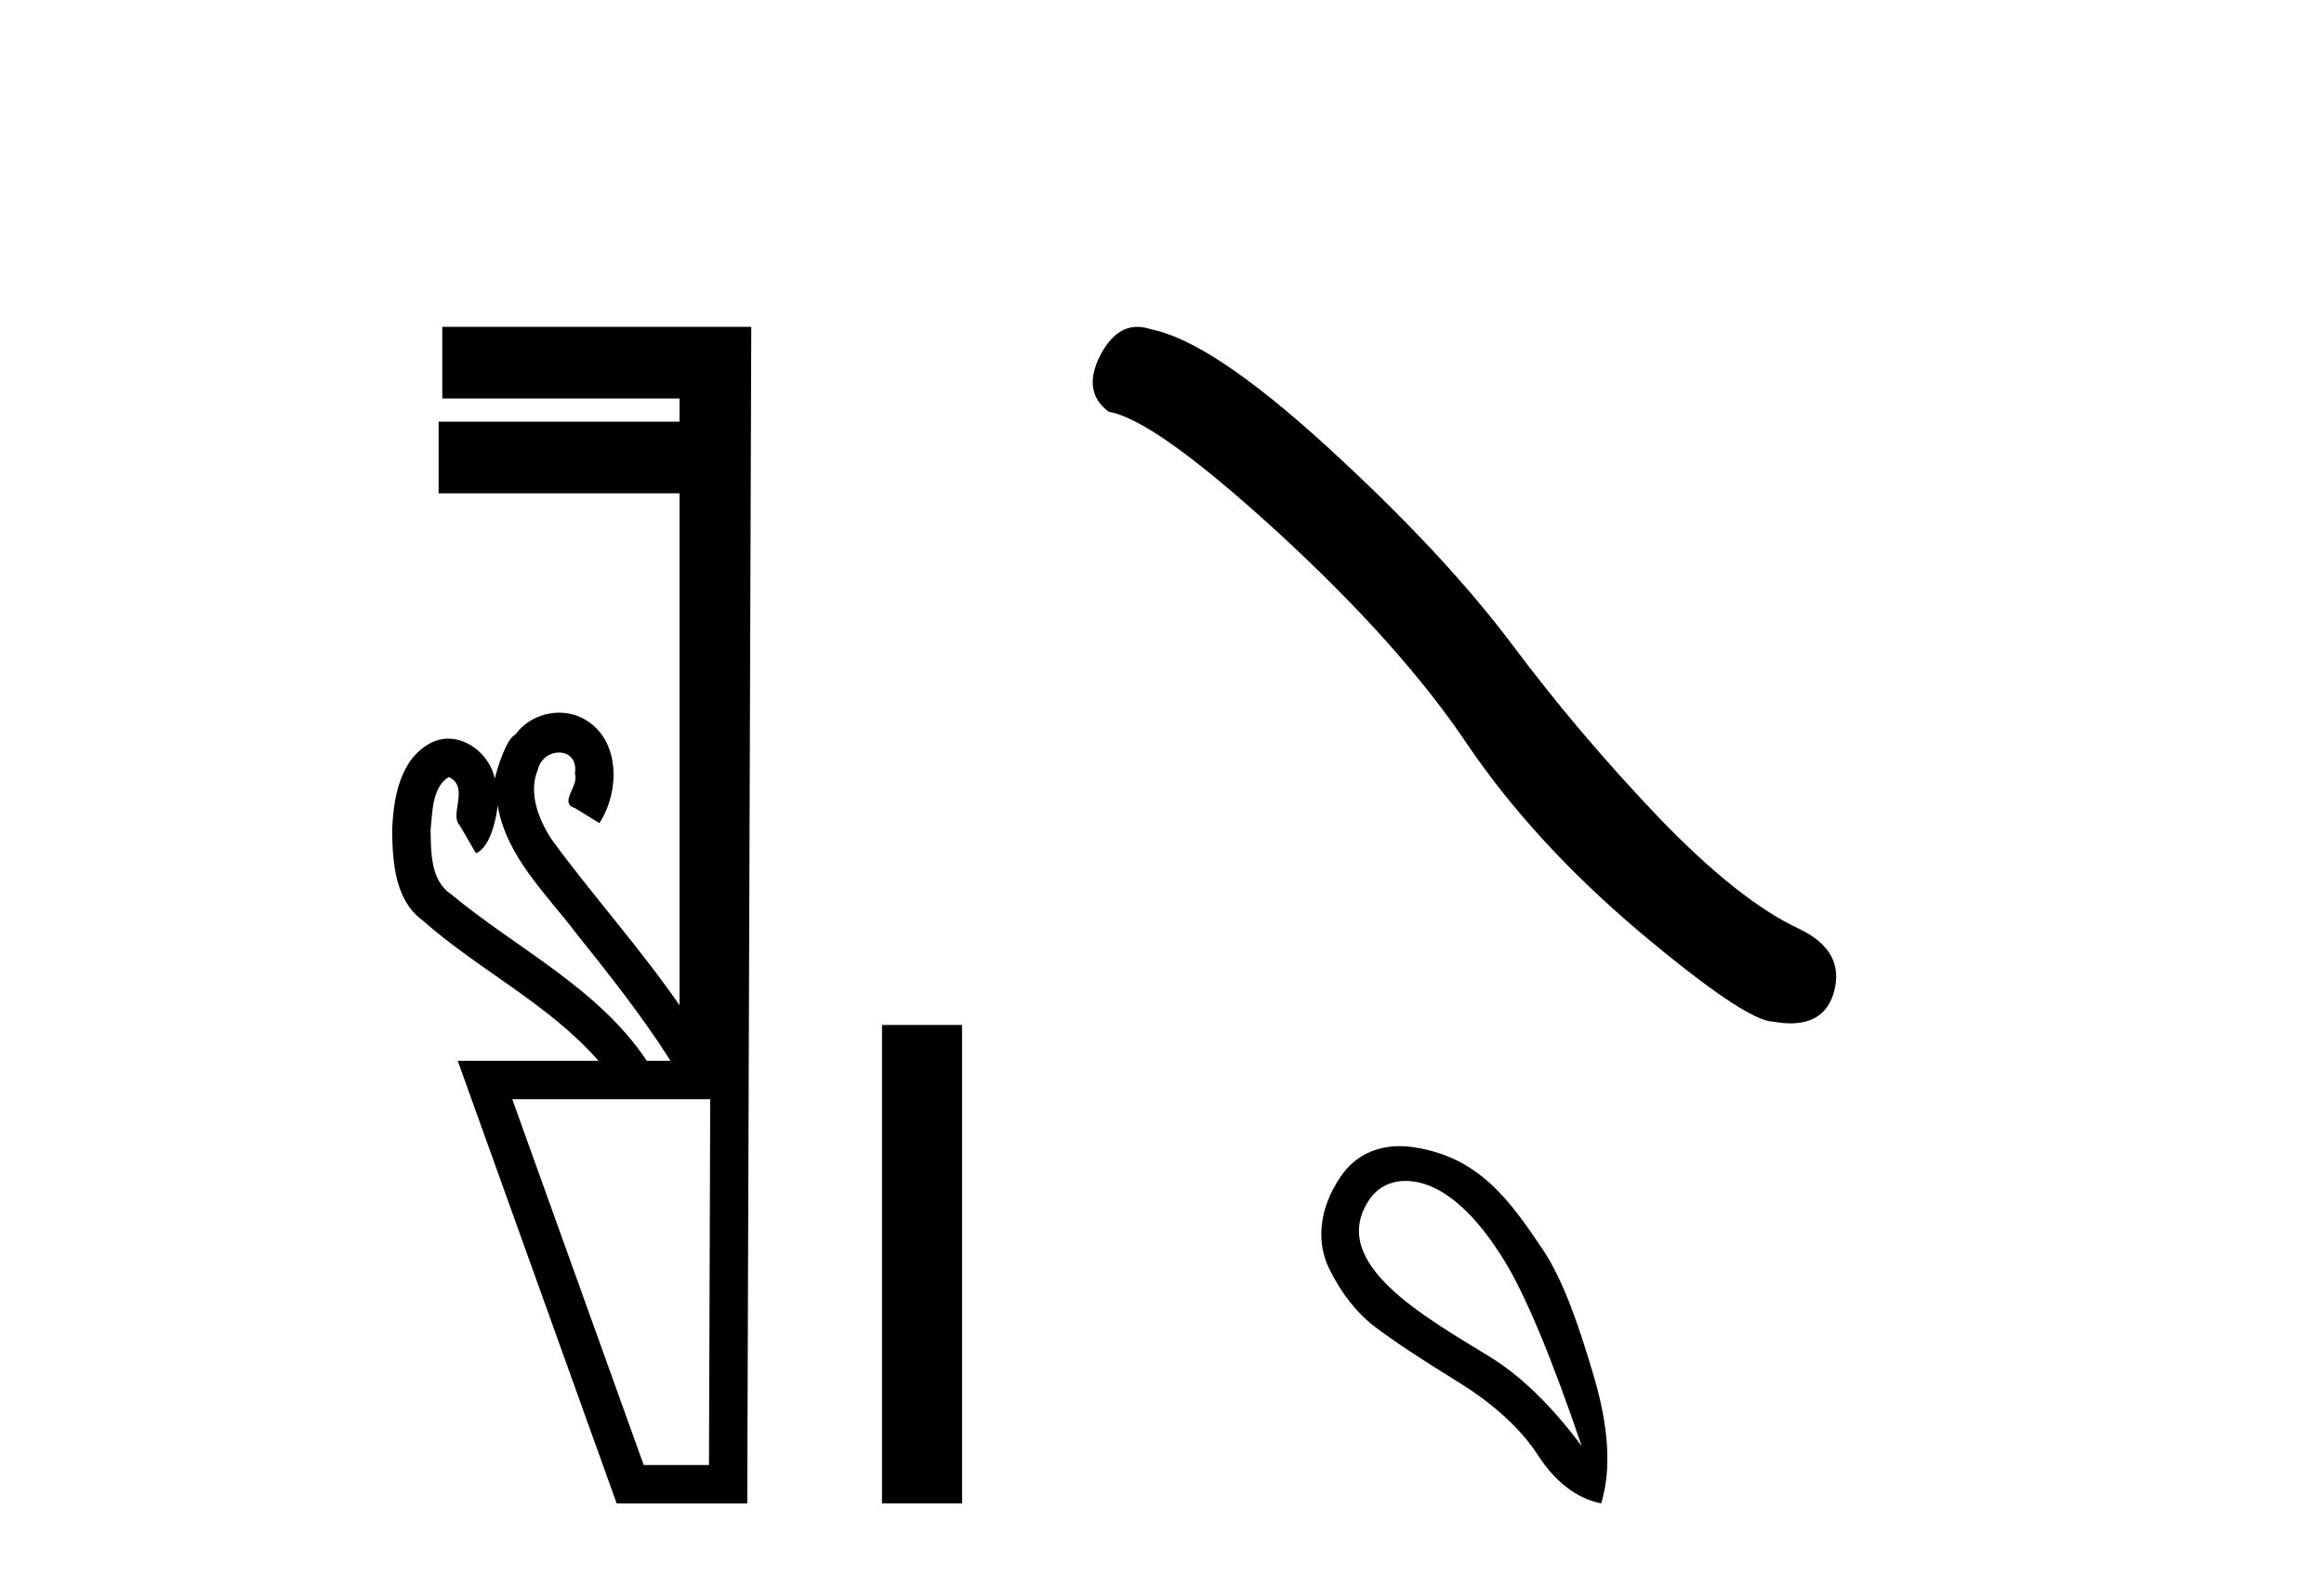 <?xml version='1.0' encoding='UTF-8' standalone='yes'?><svg xmlns='http://www.w3.org/2000/svg' xmlns:xlink='http://www.w3.org/1999/xlink' width='60.0' height='41.0' ><path d='M 11.586 20.059 C 12.135 20.308 11.59 21.04 11.87 21.306 C 12.009 21.545 12.148 21.785 12.287 22.025 C 12.693 21.866 12.831 20.996 12.848 20.789 L 12.848 20.789 C 13.074 22.125 14.118 23.087 14.9 24.123 C 15.745 25.177 16.585 26.24 17.311 27.382 L 16.698 27.382 C 15.441 25.499 13.348 24.495 11.649 23.086 C 11.113 22.73 11.128 22.003 11.117 21.427 C 11.164 20.966 11.156 20.316 11.586 20.059 ZM 18.336 28.374 C 18.325 31.522 18.315 34.67 18.304 37.818 L 16.619 37.818 C 15.488 34.67 14.356 31.522 13.225 28.374 ZM 11.419 8.437 C 11.419 9.054 11.419 9.67 11.419 10.287 L 17.544 10.287 C 17.544 10.486 17.544 10.685 17.544 10.884 L 11.324 10.884 C 11.324 11.501 11.324 12.118 11.324 12.734 L 17.544 12.734 C 17.544 17.139 17.544 21.544 17.544 25.949 C 16.517 24.463 15.302 23.119 14.237 21.662 C 13.903 21.15 13.636 20.467 13.884 19.871 C 13.952 19.579 14.203 19.425 14.433 19.425 C 14.679 19.425 14.9 19.602 14.843 19.973 C 14.955 20.302 14.409 20.725 14.848 20.862 C 15.057 20.99 15.266 21.119 15.476 21.248 C 15.995 20.446 16.026 19.14 15.131 18.589 C 14.919 18.459 14.678 18.397 14.437 18.397 C 14.004 18.397 13.572 18.597 13.309 18.959 C 13.067 19.07 12.833 19.851 12.774 20.101 L 12.774 20.101 C 12.774 20.101 12.774 20.101 12.774 20.101 L 12.774 20.101 C 12.774 20.101 12.774 20.101 12.774 20.101 L 12.774 20.101 C 12.661 19.543 12.134 19.067 11.573 19.067 C 11.431 19.067 11.286 19.098 11.145 19.166 C 10.307 19.588 10.148 20.638 10.124 21.484 C 10.139 22.28 10.202 23.235 10.902 23.751 C 12.356 25.039 14.159 25.909 15.451 27.382 L 11.817 27.382 C 13.186 31.191 14.553 35 15.921 38.809 L 19.292 38.809 C 19.327 28.685 19.361 18.561 19.396 8.437 Z' style='fill:#000000;stroke:none' /><path d='M 22.771 26.458 L 22.771 38.809 L 24.838 38.809 L 24.838 26.458 Z' style='fill:#000000;stroke:none' /><path d='M 29.362 8.437 Q 28.792 8.437 28.406 9.172 Q 27.925 10.118 28.631 10.632 Q 29.802 10.824 32.995 13.744 Q 36.172 16.664 37.872 19.199 Q 39.589 21.734 42.316 24.044 Q 45.044 26.339 45.766 26.371 Q 46.016 26.416 46.228 26.416 Q 47.133 26.416 47.354 25.585 Q 47.627 24.542 46.456 23.98 Q 44.899 23.258 42.83 21.108 Q 40.76 18.942 39.011 16.6 Q 37.246 14.258 34.262 11.53 Q 31.278 8.803 29.706 8.498 Q 29.526 8.437 29.362 8.437 Z' style='fill:#000000;stroke:none' /><path d='M 36.289 30.484 C 36.576 30.484 36.871 30.573 37.127 30.712 C 37.712 31.03 38.28 31.636 38.831 32.53 C 39.383 33.424 40.051 35.024 40.837 37.33 C 40.051 36.277 39.253 35.504 38.443 35.011 C 36.76 33.98 34.31 32.615 35.322 31.013 C 35.562 30.632 35.919 30.484 36.289 30.484 ZM 36.136 29.586 C 35.555 29.586 34.995 29.814 34.62 30.361 C 34.012 31.25 34.002 32.112 34.319 32.755 C 34.637 33.399 35.034 33.9 35.51 34.259 C 35.986 34.619 36.692 35.087 37.628 35.663 C 38.564 36.24 39.258 36.875 39.709 37.568 C 40.16 38.262 40.703 38.676 41.338 38.809 C 41.606 37.94 41.539 36.833 41.138 35.488 C 40.737 34.142 40.35 33.028 39.822 32.241 C 38.981 30.991 38.181 29.852 36.463 29.609 C 36.354 29.594 36.244 29.586 36.136 29.586 Z' style='fill:#000000;stroke:none' /></svg>